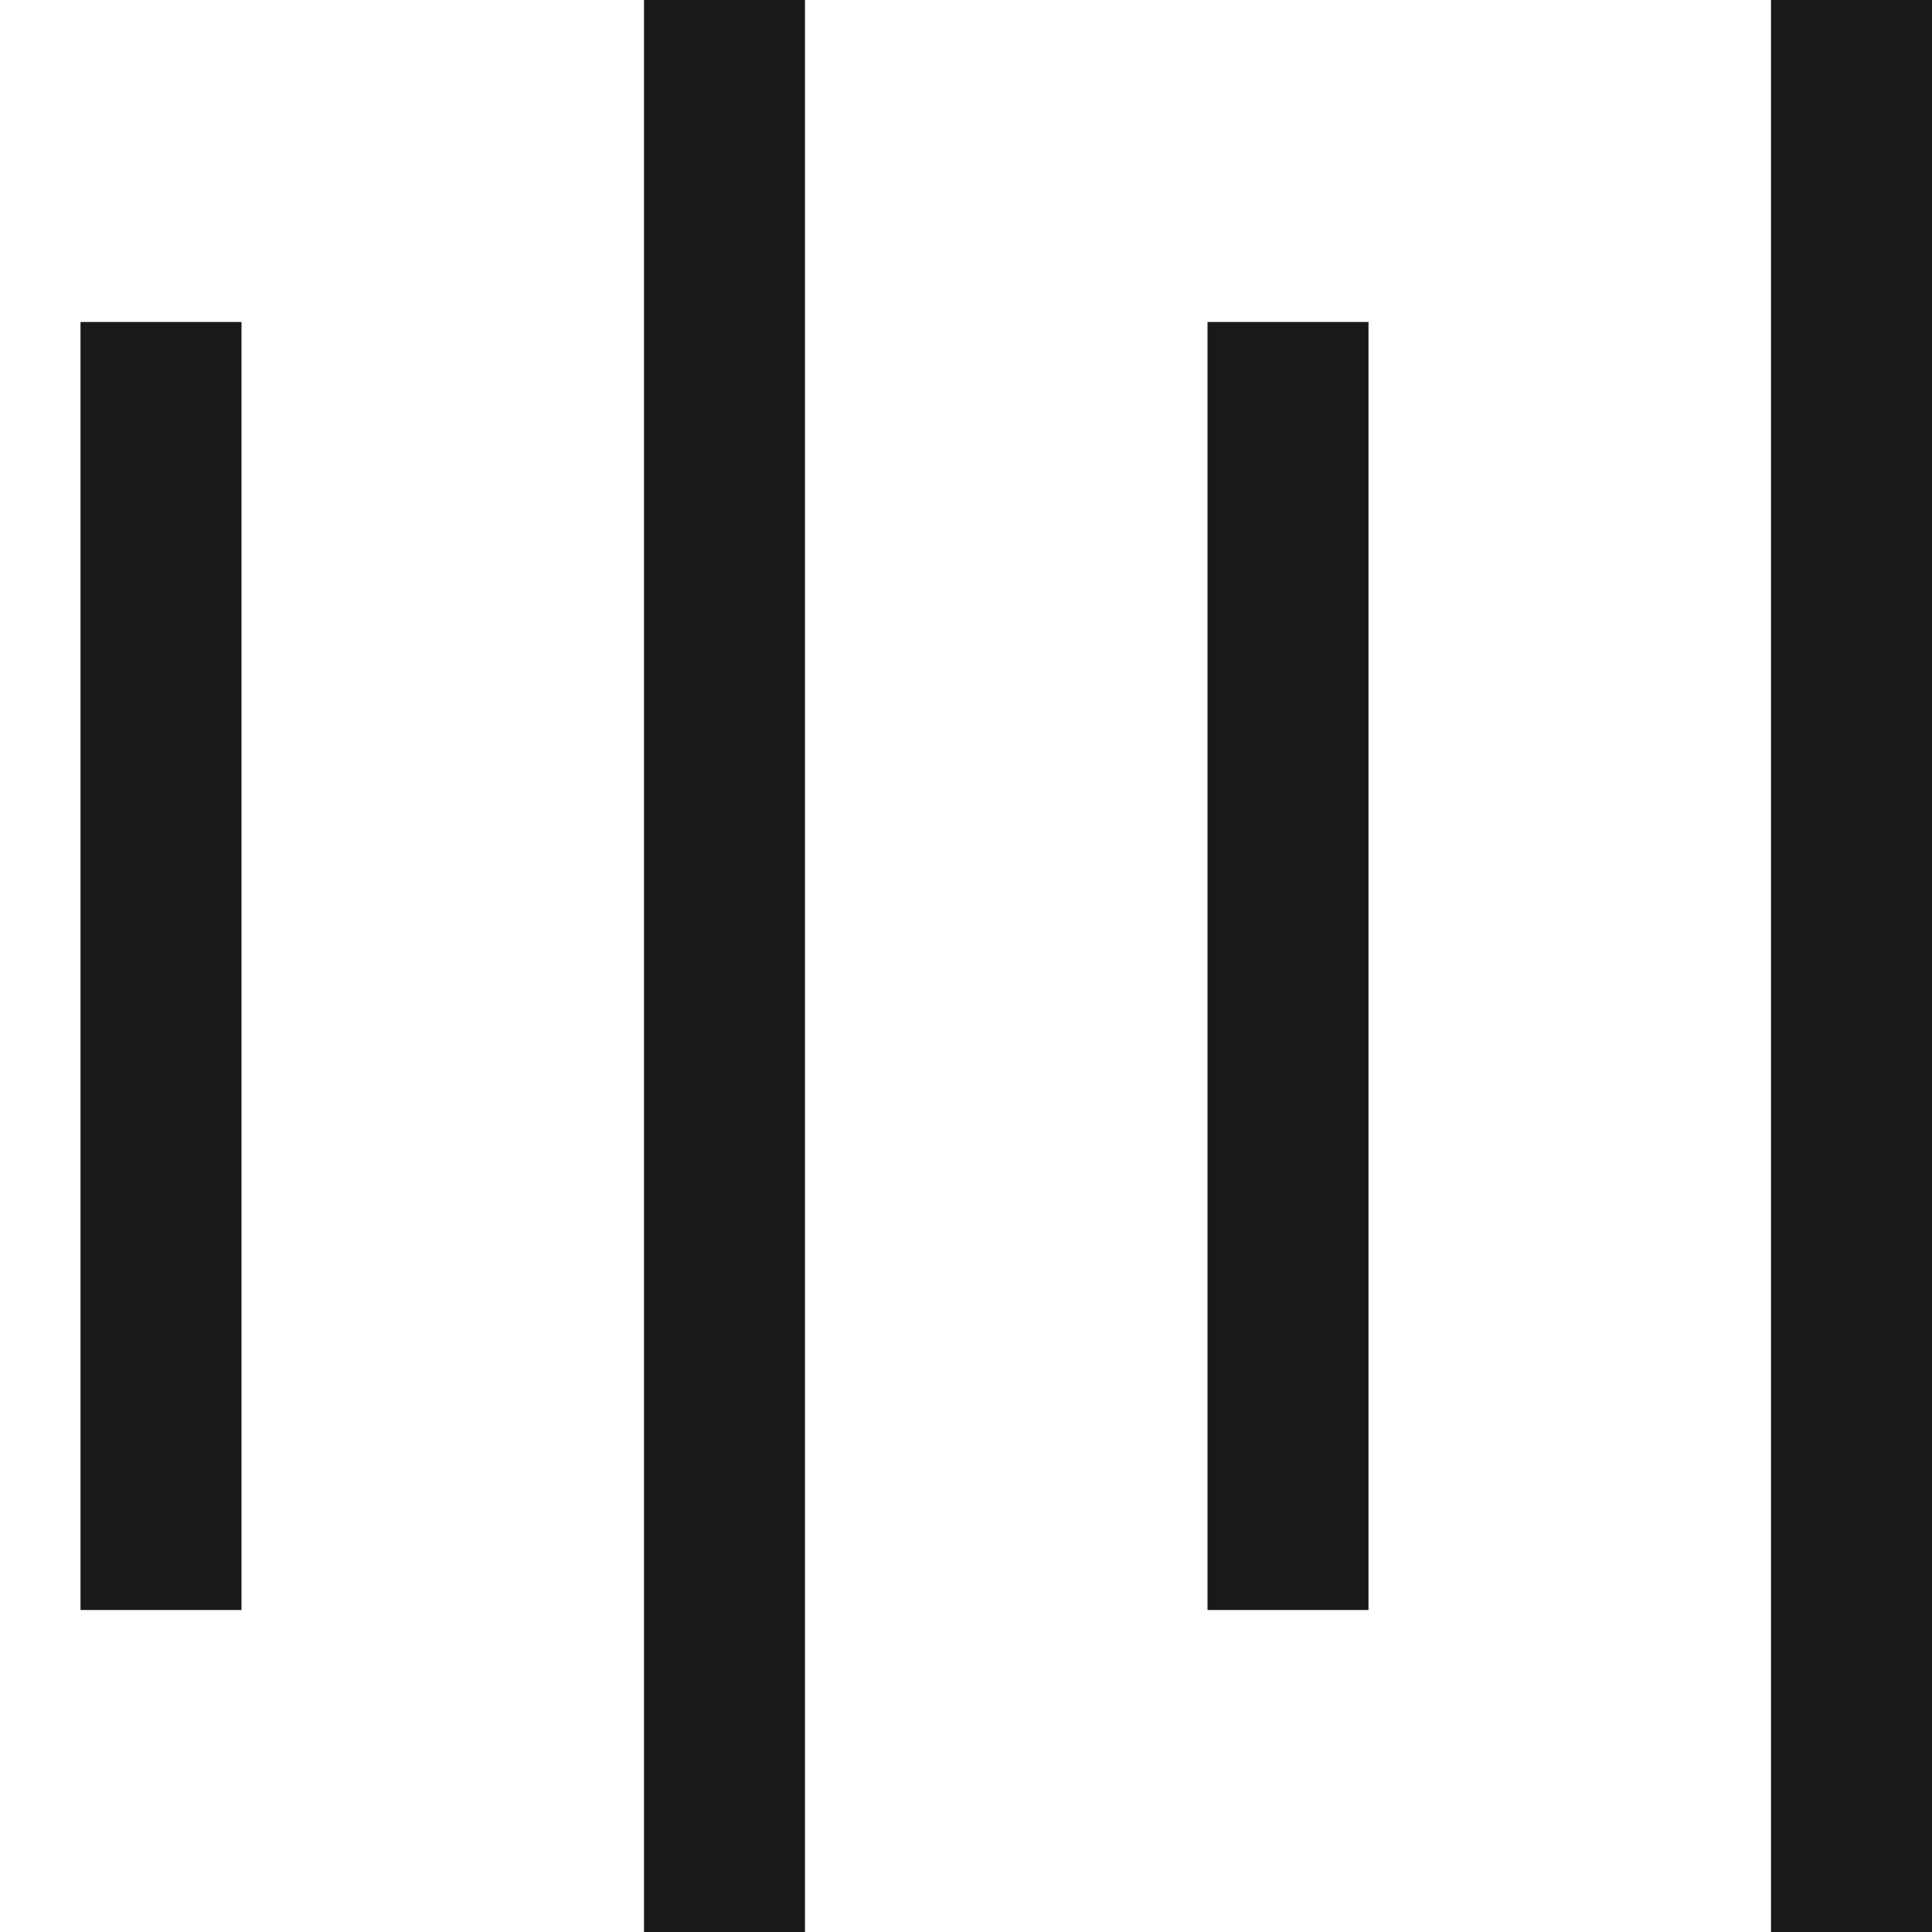<?xml version="1.0" encoding="UTF-8"?>
<svg width="12px" height="12px" viewBox="0 0 12 12" version="1.1" xmlns="http://www.w3.org/2000/svg" xmlns:xlink="http://www.w3.org/1999/xlink">
    <!-- Generator: Sketch 60.1 (88133) - https://sketch.com -->
    <title>format-horizontal-align-center</title>
    <desc>Created with Sketch.</desc>
    <g id="--" stroke="none" stroke-width="1" fill="none" fill-rule="evenodd">
        <g id="Icons" transform="translate(-418, -773)">
            <g id="1.Base基础/3.Icon图标/内容/format-horizontal-align-center" transform="translate(416, 771)">
                <path d="M0,0 L16,0 L16,16 L0,16 L0,0 Z" id="format-horizontal-align-center-(Background)"></path>
                <path d="M13,2 L14,2 L14,14 L13,14 L13,2 Z M10.5,4 L9.5,4 L9.5,12 L10.5,12 L10.5,4 Z M3.5,12 L2.5,12 L2.5,4 L3.5,4 L3.5,12 Z M6,2 L7,2 L7,14 L6,14 L6,2 Z" id="format-horizontal-align-center" fill-opacity="0.9" fill="currentColor" fill-rule="evenodd"></path>
            </g>
        </g>
    </g>
</svg>
